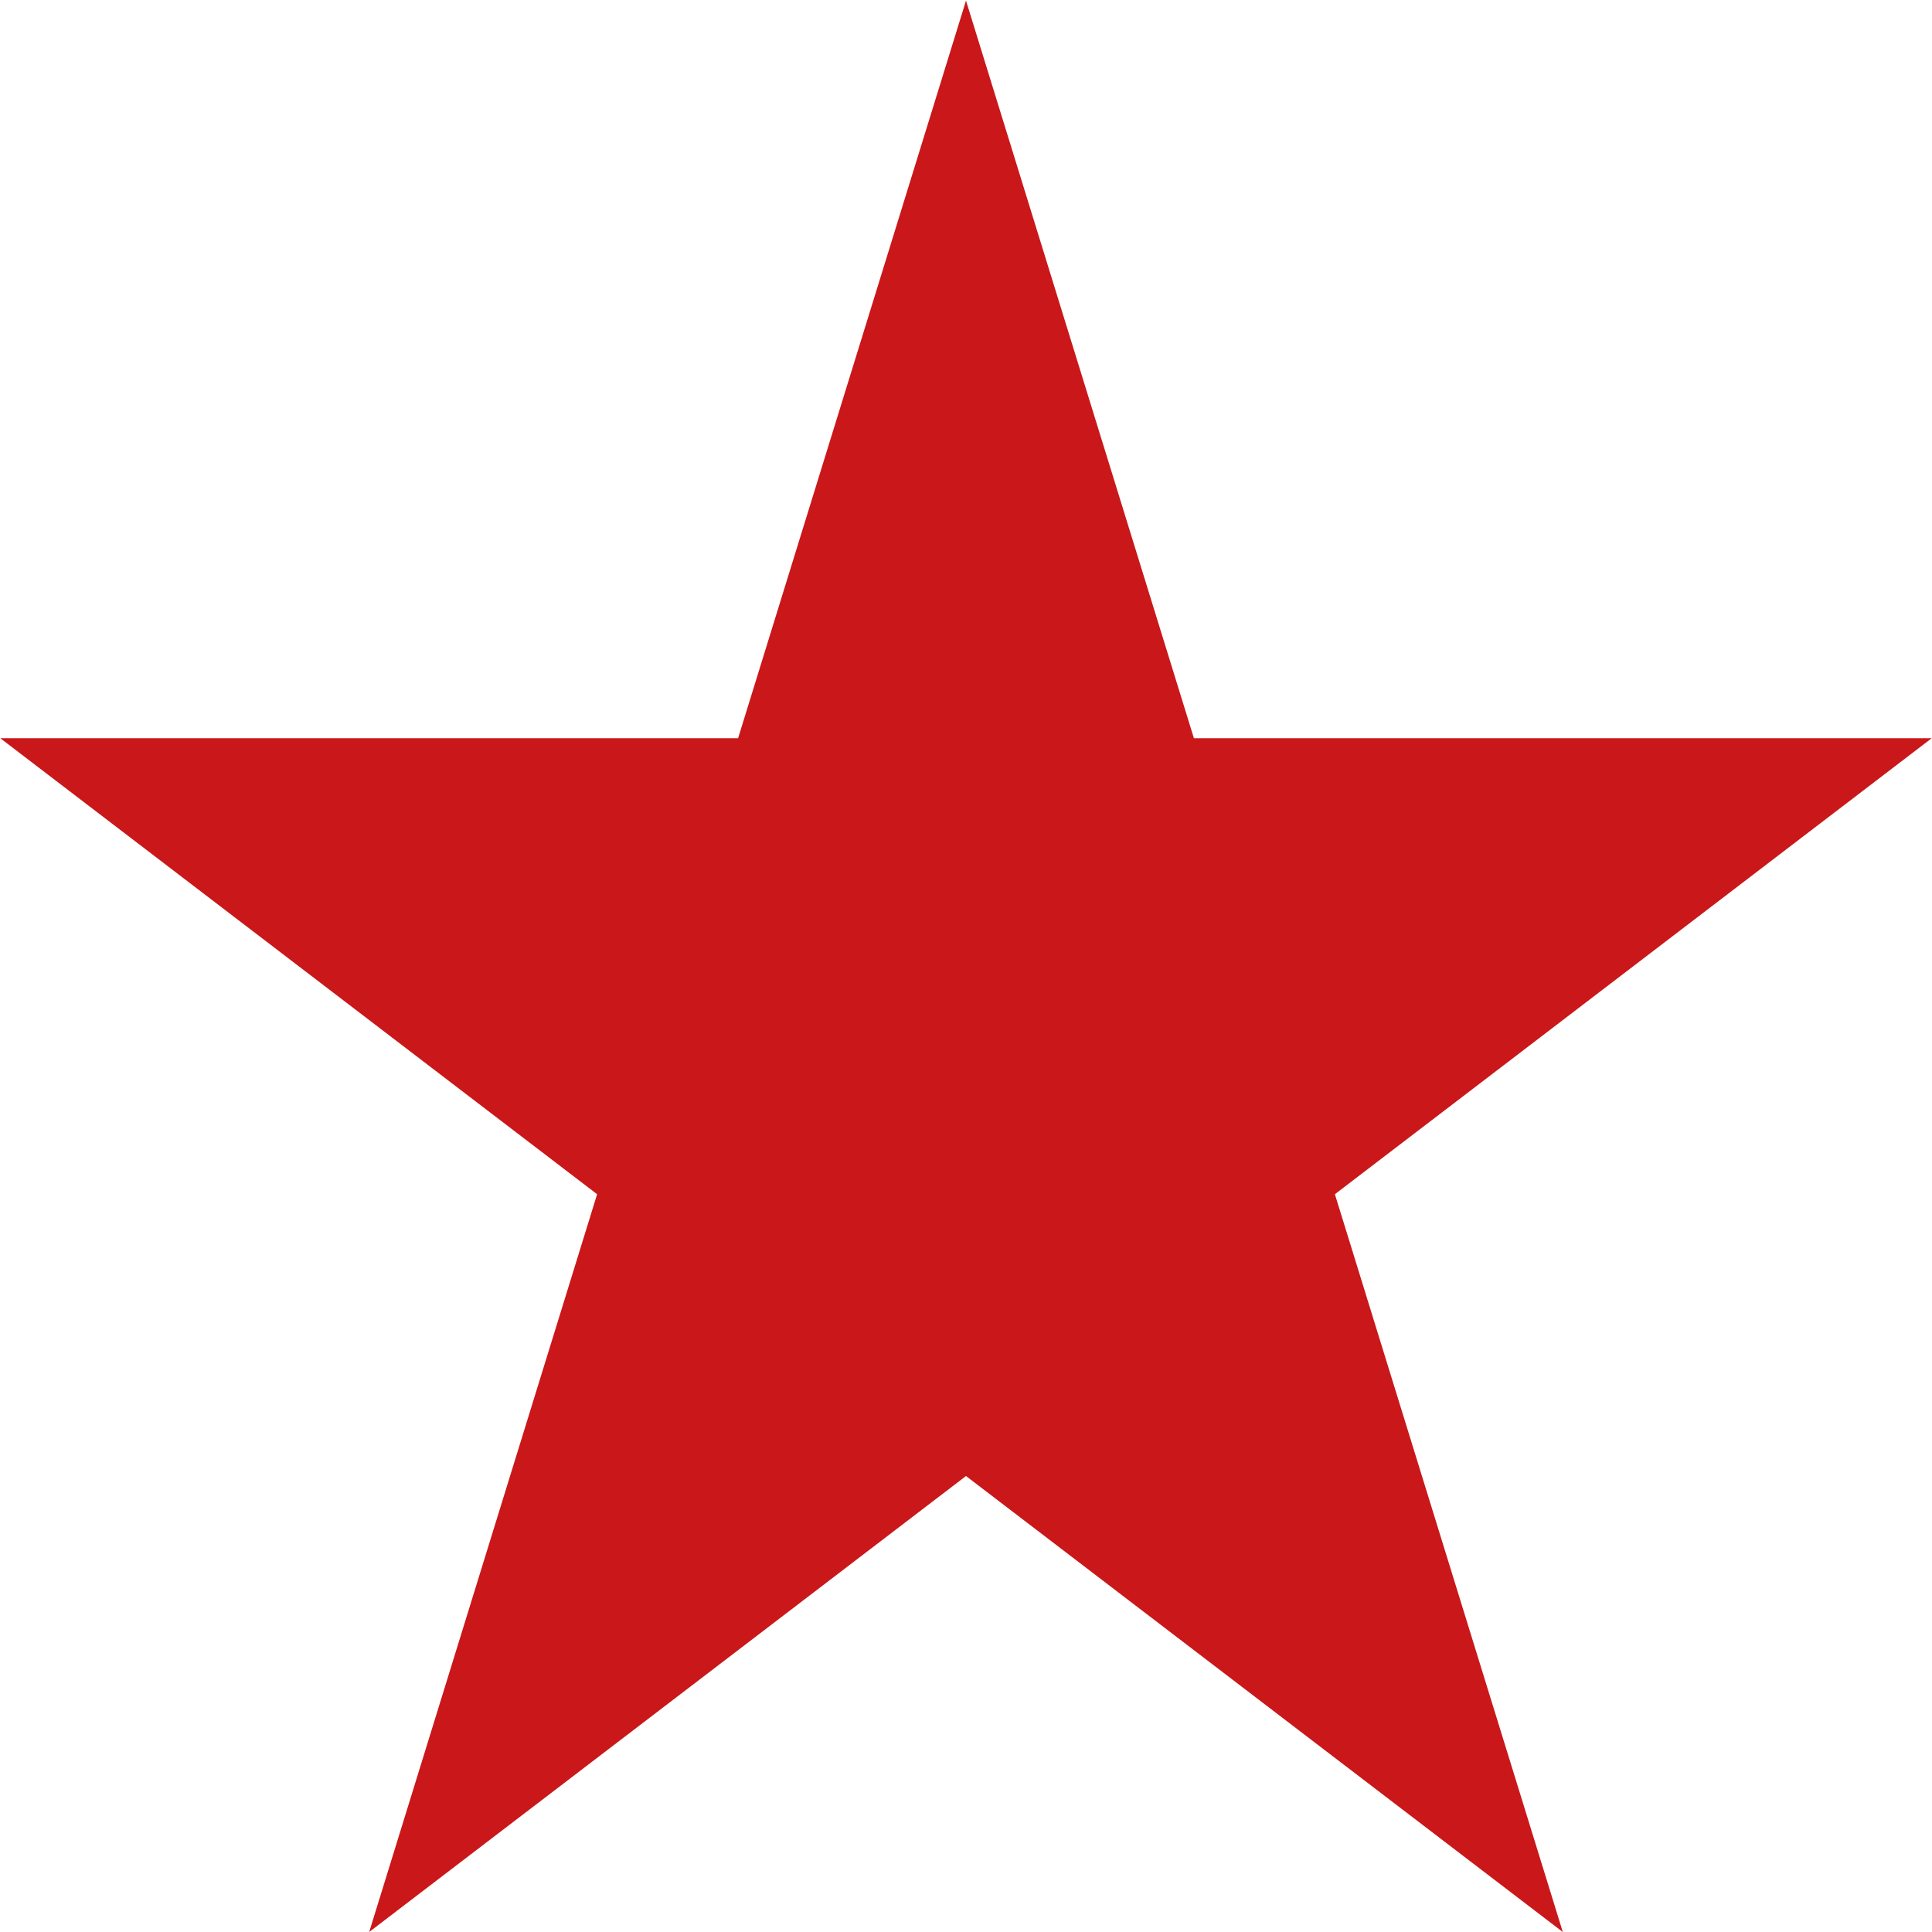<?xml version="1.0" encoding="utf-8"?>
<!-- Generator: Adobe Illustrator 24.3.0, SVG Export Plug-In . SVG Version: 6.00 Build 0)  -->
<svg version="1.1" id="图层_1" xmlns="http://www.w3.org/2000/svg" xmlns:xlink="http://www.w3.org/1999/xlink" x="0px" y="0px"
	 viewBox="0 0 128 128" style="enable-background:new 0 0 128 128;" xml:space="preserve">
<style type="text/css">
	.st0{fill:none;stroke:#929292;stroke-width:0.84;stroke-miterlimit:10;}
	.st1{fill:none;stroke:#808080;stroke-width:0.296;stroke-miterlimit:10;}
	.st2{fill:#929292;}
	.st3{fill:#FFA400;}
	.st4{fill:#575555;}
	.st5{fill:#CA1719;}
	.st6{fill:#FFFFFF;}
	.st7{fill:url(#SVGID_1_);}
	.st8{fill:url(#SVGID_2_);}
	.st9{fill:url(#SVGID_3_);}
</style>
<polygon class="st5" points="64,0.04 79.1,48.91 127.98,48.91 88.44,79.12 103.54,128 64,97.79 24.46,128 39.56,79.12 0.02,48.91 
	48.9,48.91 "/>
</svg>
